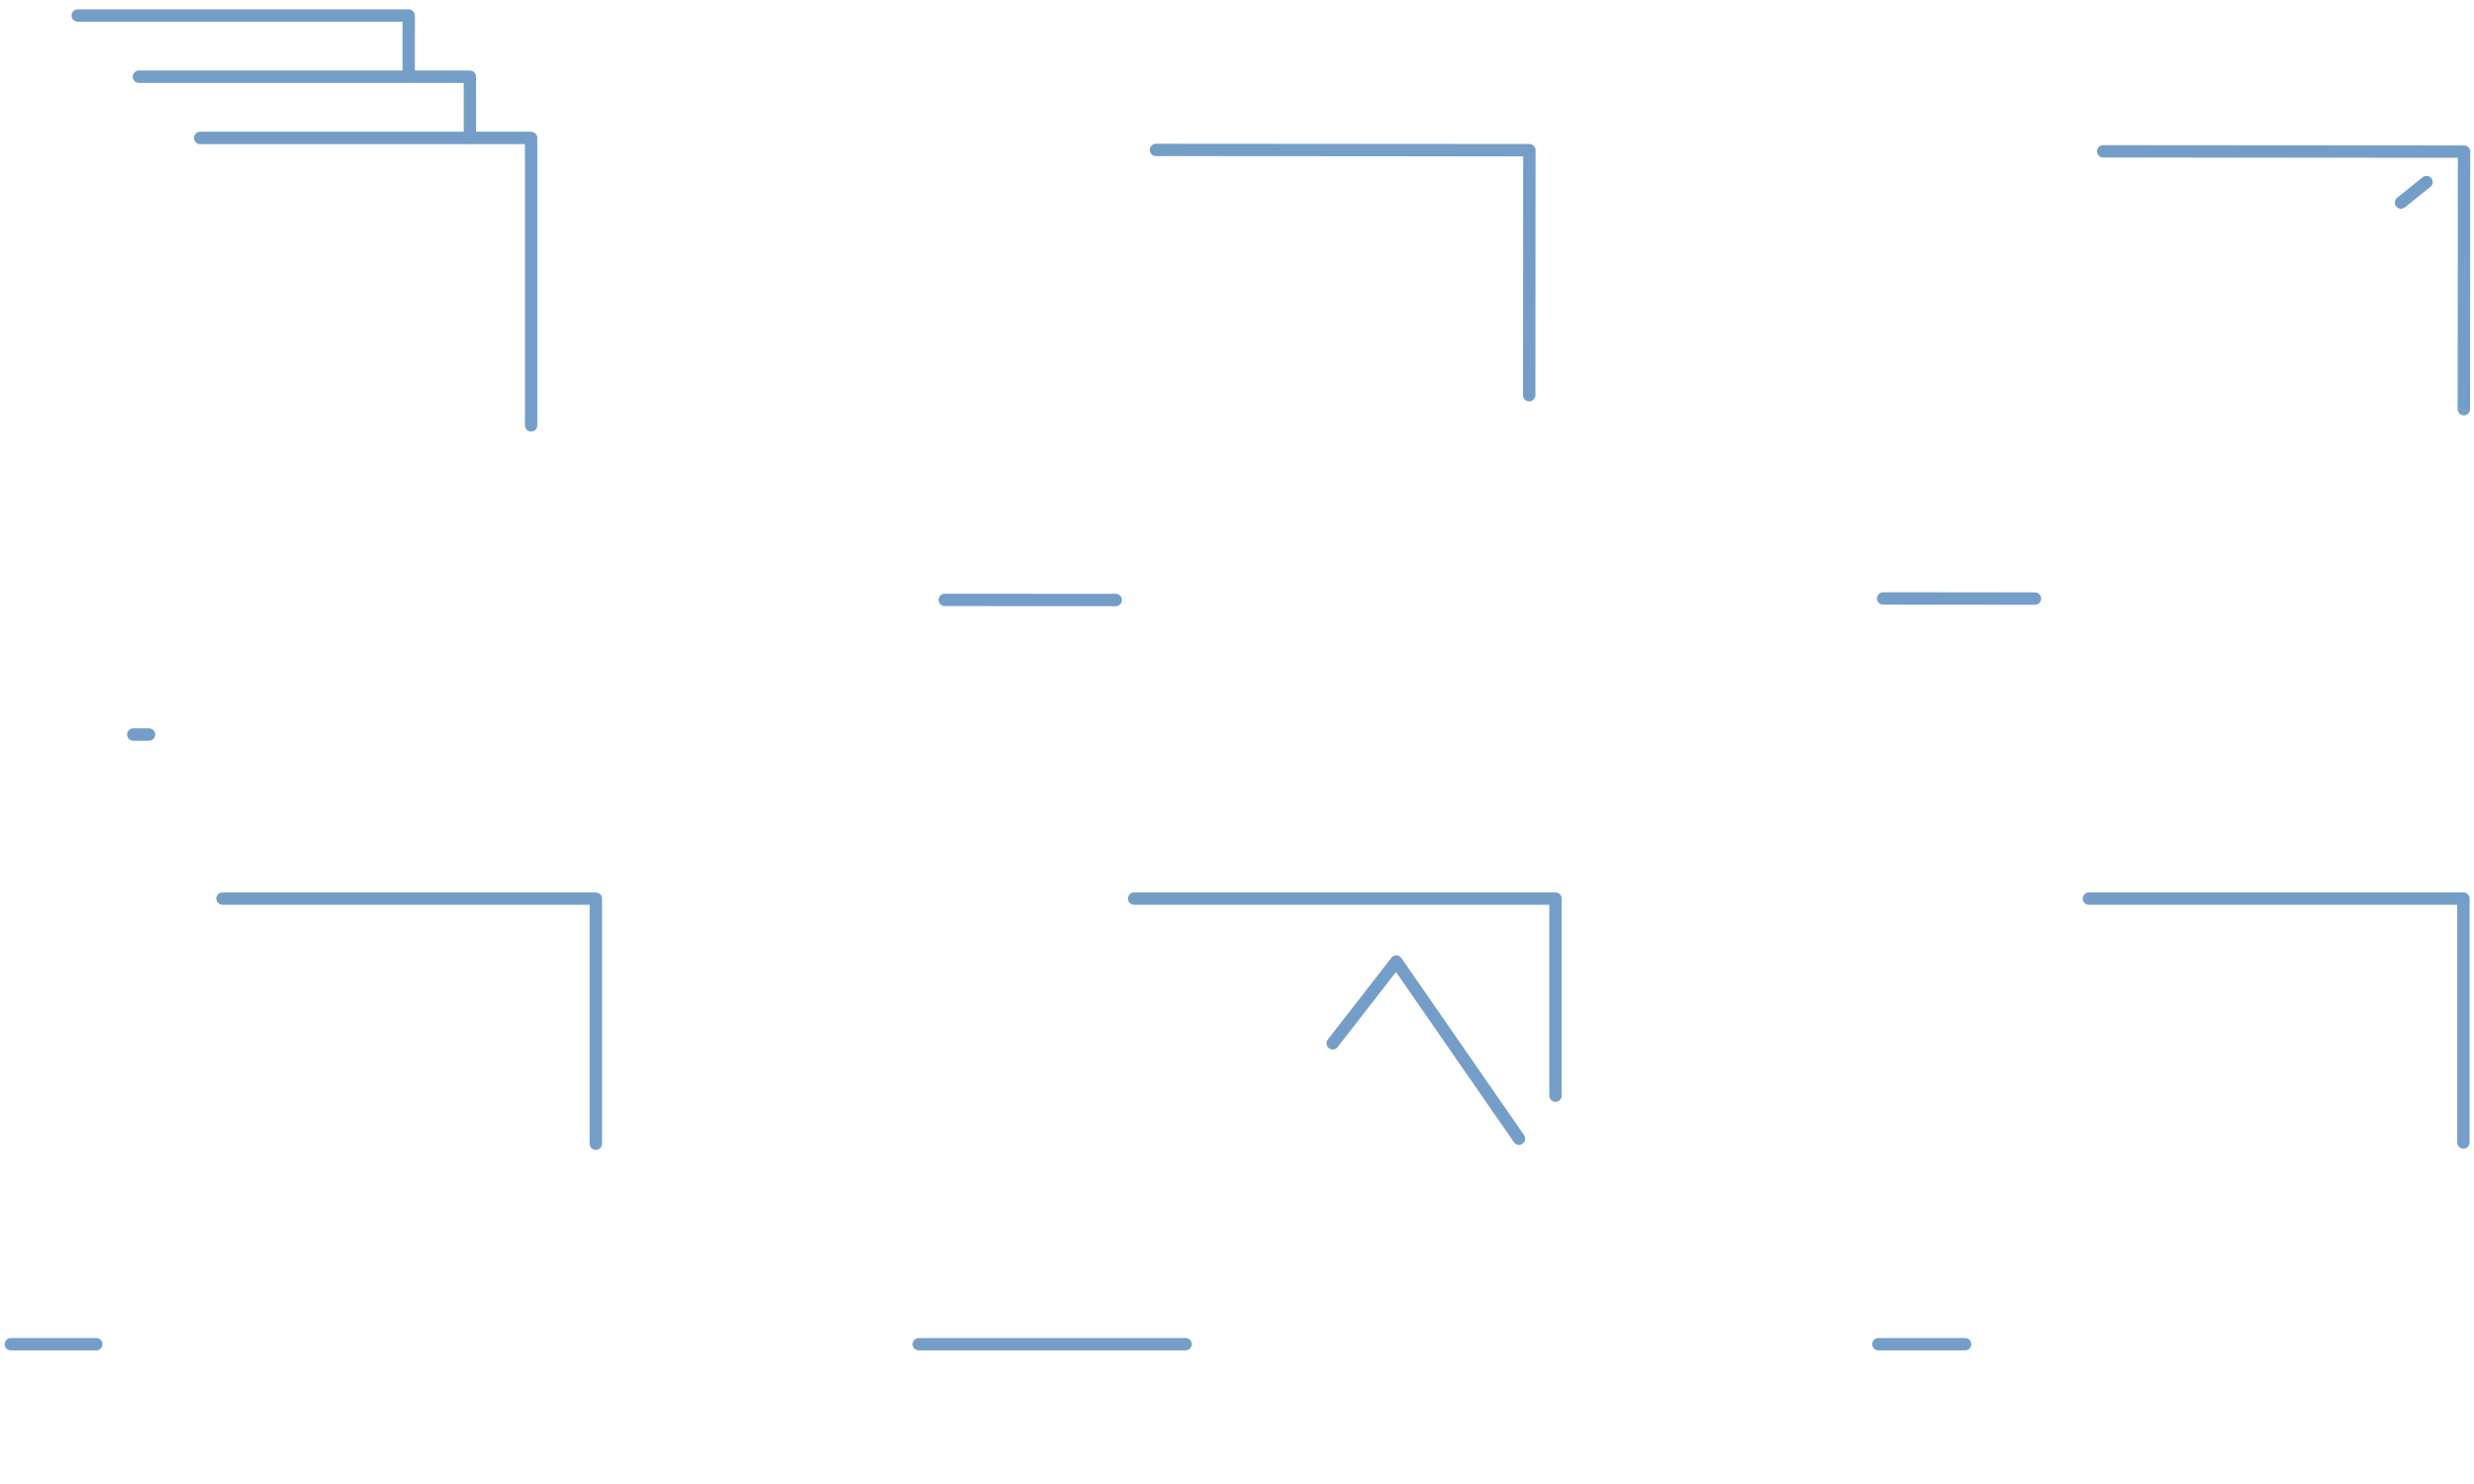 <?xml version="1.0" standalone="no"?>
<!DOCTYPE svg PUBLIC "-//W3C//DTD SVG 20010904//EN"
   "http://www.w3.org/TR/2001/REC-SVG-20010904/DTD/svg10.dtd">
<svg xmlns="http://www.w3.org/2000/svg" xmlns:xlink="http://www.w3.org/1999/xlink" width="400px" height="240px">
  <g id="cvpage1_top" width="400px" height="240px" transform="translate(0,0)">
    <polyline points="153.764,195.932 169.135,176.097 189.725,201.835 225.757,155.507 245.593,184.154 " fill="none" stroke="#749EC8" stroke-width="2px" stroke-linecap="round" stroke-linejoin="round" pathLength="100" stroke-dasharray="100" stroke-dashoffset="100">
      <animate attributeName="stroke-dashoffset" values="100;0" dur="2s" repeatCount="1" calcMode="spline" keySplines="0.5 0 0.5 1" keyTimes="0;1" begin="0" fill="freeze"/>
    </polyline>
    <path d="M 184.417 153.56 C 189.454 151.211 195.45 153.394 197.799 158.431 C 200.148 163.468 197.965 169.464 192.928 171.812 C 187.892 174.161 181.895 171.979 179.547 166.942 C 178.242 164.144 178.242 161.229 179.547 158.431 " fill="none" stroke="#749EC8" stroke-width="2px" stroke-linecap="round" stroke-linejoin="round" pathLength="100" stroke-dasharray="100" stroke-dashoffset="100">
      <animate attributeName="stroke-dashoffset" values="100;0" dur="2s" repeatCount="1" calcMode="spline" keySplines="0.5 0 0.5 1" keyTimes="0;1" begin="0" fill="freeze"/>
    </path>
    <line x1="19.766px" y1="172.363px" x2="78.319px" y2="172.363px" fill="none" stroke="#749EC8" stroke-width="2px" stroke-linecap="round" stroke-linejoin="round" pathLength="100" stroke-dasharray="100" stroke-dashoffset="100">
      <animate attributeName="stroke-dashoffset" values="100;0" dur="2s" repeatCount="1" calcMode="spline" keySplines="0.5 0 0.5 1" keyTimes="0;1" begin="0" fill="freeze"/>
    </line>
    <line x1="37.783px" y1="190.379px" x2="60.303px" y2="190.379px" fill="none" stroke="#749EC8" stroke-width="2px" stroke-linecap="round" stroke-linejoin="round" pathLength="100" stroke-dasharray="100" stroke-dashoffset="100">
      <animate attributeName="stroke-dashoffset" values="100;0" dur="2s" repeatCount="1" calcMode="spline" keySplines="0.5 0 0.5 1" keyTimes="0;1" begin="0" fill="freeze"/>
    </line>
    <line x1="307.192px" y1="153.334px" x2="390.567px" y2="153.334px" fill="none" stroke="#749EC8" stroke-width="2px" stroke-linecap="round" stroke-linejoin="round" pathLength="100" stroke-dasharray="100" stroke-dashoffset="100">
      <animate attributeName="stroke-dashoffset" values="100;0" dur="2s" repeatCount="1" calcMode="spline" keySplines="0.5 0 0.5 1" keyTimes="0;1" begin="0" fill="freeze"/>
    </line>
    <line x1="307.192px" y1="161.341px" x2="378.37px" y2="161.341px" fill="none" stroke="#749EC8" stroke-width="2px" stroke-linecap="round" stroke-linejoin="round" pathLength="100" stroke-dasharray="100" stroke-dashoffset="100">
      <animate attributeName="stroke-dashoffset" values="100;0" dur="2s" repeatCount="1" calcMode="spline" keySplines="0.5 0 0.5 1" keyTimes="0;1" begin="0" fill="freeze"/>
    </line>
    <line x1="307.192px" y1="169.348px" x2="367.697px" y2="169.348px" fill="none" stroke="#749EC8" stroke-width="2px" stroke-linecap="round" stroke-linejoin="round" pathLength="100" stroke-dasharray="100" stroke-dashoffset="100">
      <animate attributeName="stroke-dashoffset" values="100;0" dur="2s" repeatCount="1" calcMode="spline" keySplines="0.5 0 0.5 1" keyTimes="0;1" begin="0" fill="freeze"/>
    </line>
    <line x1="307.192px" y1="185.363px" x2="342.887px" y2="185.363px" fill="none" stroke="#749EC8" stroke-width="2px" stroke-linecap="round" stroke-linejoin="round" pathLength="100" stroke-dasharray="100" stroke-dashoffset="100">
      <animate attributeName="stroke-dashoffset" values="100;0" dur="2s" repeatCount="1" calcMode="spline" keySplines="0.5 0 0.5 1" keyTimes="0;1" begin="0" fill="freeze"/>
    </line>
    <line x1="307.192px" y1="193.37px" x2="332.769px" y2="193.37px" fill="none" stroke="#749EC8" stroke-width="2px" stroke-linecap="round" stroke-linejoin="round" pathLength="100" stroke-dasharray="100" stroke-dashoffset="100">
      <animate attributeName="stroke-dashoffset" values="100;0" dur="2s" repeatCount="1" calcMode="spline" keySplines="0.5 0 0.5 1" keyTimes="0;1" begin="0" fill="freeze"/>
    </line>
    <line x1="307.192px" y1="177.356px" x2="356.332px" y2="177.356px" fill="none" stroke="#749EC8" stroke-width="2px" stroke-linecap="round" stroke-linejoin="round" pathLength="100" stroke-dasharray="100" stroke-dashoffset="100">
      <animate attributeName="stroke-dashoffset" values="100;0" dur="2s" repeatCount="1" calcMode="spline" keySplines="0.5 0 0.5 1" keyTimes="0;1" begin="0" fill="freeze"/>
    </line>
    <line x1="327.351px" y1="148.761px" x2="327.351px" y2="198.035px" fill="none" stroke="#749EC8" stroke-width="2px" stroke-linecap="round" stroke-linejoin="round" pathLength="100" stroke-dasharray="100" stroke-dashoffset="100">
      <animate attributeName="stroke-dashoffset" values="100;0" dur="2s" repeatCount="1" calcMode="spline" keySplines="0.5 0 0.5 1" keyTimes="0;1" begin="0" fill="freeze"/>
    </line>
    <line x1="350.997px" y1="148.899px" x2="350.997px" y2="183.066px" fill="none" stroke="#749EC8" stroke-width="2px" stroke-linecap="round" stroke-linejoin="round" pathLength="100" stroke-dasharray="100" stroke-dashoffset="100">
      <animate attributeName="stroke-dashoffset" values="100;0" dur="2s" repeatCount="1" calcMode="spline" keySplines="0.5 0 0.5 1" keyTimes="0;1" begin="0" fill="freeze"/>
    </line>
    <line x1="374.643px" y1="148.899px" x2="374.643px" y2="166.572px" fill="none" stroke="#749EC8" stroke-width="2px" stroke-linecap="round" stroke-linejoin="round" pathLength="100" stroke-dasharray="100" stroke-dashoffset="100">
      <animate attributeName="stroke-dashoffset" values="100;0" dur="2s" repeatCount="1" calcMode="spline" keySplines="0.5 0 0.5 1" keyTimes="0;1" begin="0" fill="freeze"/>
    </line>
    <line x1="29.586px" y1="38.386px" x2="77.831px" y2="38.386px" fill="none" stroke="#749EC8" stroke-width="2px" stroke-linecap="round" stroke-linejoin="round" pathLength="100" stroke-dasharray="100" stroke-dashoffset="100">
      <animate attributeName="stroke-dashoffset" values="100;0" dur="2s" repeatCount="1" calcMode="spline" keySplines="0.5 0 0.5 1" keyTimes="0;1" begin="0" fill="freeze"/>
    </line>
    <line x1="29.586px" y1="54.468px" x2="77.831px" y2="54.468px" fill="none" stroke="#749EC8" stroke-width="2px" stroke-linecap="round" stroke-linejoin="round" pathLength="100" stroke-dasharray="100" stroke-dashoffset="100">
      <animate attributeName="stroke-dashoffset" values="100;0" dur="2s" repeatCount="1" calcMode="spline" keySplines="0.5 0 0.5 1" keyTimes="0;1" begin="0" fill="freeze"/>
    </line>
    <line x1="29.586px" y1="70.55px" x2="77.831px" y2="70.55px" fill="none" stroke="#749EC8" stroke-width="2px" stroke-linecap="round" stroke-linejoin="round" pathLength="100" stroke-dasharray="100" stroke-dashoffset="100">
      <animate attributeName="stroke-dashoffset" values="100;0" dur="2s" repeatCount="1" calcMode="spline" keySplines="0.5 0 0.5 1" keyTimes="0;1" begin="0" fill="freeze"/>
    </line>
    <line x1="29.586px" y1="86.632px" x2="77.831px" y2="86.632px" fill="none" stroke="#749EC8" stroke-width="2px" stroke-linecap="round" stroke-linejoin="round" pathLength="100" stroke-dasharray="100" stroke-dashoffset="100">
      <animate attributeName="stroke-dashoffset" values="100;0" dur="2s" repeatCount="1" calcMode="spline" keySplines="0.5 0 0.5 1" keyTimes="0;1" begin="0" fill="freeze"/>
    </line>
    <line x1="29.586px" y1="102.713px" x2="65.769px" y2="102.713px" fill="none" stroke="#749EC8" stroke-width="2px" stroke-linecap="round" stroke-linejoin="round" pathLength="100" stroke-dasharray="100" stroke-dashoffset="100">
      <animate attributeName="stroke-dashoffset" values="100;0" dur="2s" repeatCount="1" calcMode="spline" keySplines="0.5 0 0.5 1" keyTimes="0;1" begin="0" fill="freeze"/>
    </line>
    <path d="M 185.468 24.287 C 185.468 24.287 185.468 27.927 185.468 27.927 C 185.494 29.828 187.261 31.526 189.101 31.567 C 189.101 31.567 240.603 31.567 240.603 31.567 " fill="none" stroke="#749EC8" stroke-width="2px" stroke-linecap="round" stroke-linejoin="round" pathLength="100" stroke-dasharray="100" stroke-dashoffset="100">
      <animate attributeName="stroke-dashoffset" values="100;0" dur="2s" repeatCount="1" calcMode="spline" keySplines="0.5 0 0.5 1" keyTimes="0;1" begin="0" fill="freeze"/>
    </path>
    <polyline points="21.545,111.49 21.545,22.305 85.872,22.305 85.872,98.693 65.769,118.795 21.545,118.795 " fill="none" stroke="#749EC8" stroke-width="2px" stroke-linecap="round" stroke-linejoin="round" pathLength="100" stroke-dasharray="100" stroke-dashoffset="100">
      <animate attributeName="stroke-dashoffset" values="100;0" dur="2s" repeatCount="1" calcMode="spline" keySplines="0.5 0 0.5 1" keyTimes="0;1" begin="0" fill="freeze"/>
    </polyline>
    <polyline points="11.648,101.592 11.648,12.407 75.974,12.407 75.974,22.268 " fill="none" stroke="#749EC8" stroke-width="2px" stroke-linecap="round" stroke-linejoin="round" pathLength="100" stroke-dasharray="100" stroke-dashoffset="100">
      <animate attributeName="stroke-dashoffset" values="100;0" dur="2s" repeatCount="1" calcMode="spline" keySplines="0.5 0 0.5 1" keyTimes="0;1" begin="0" fill="freeze"/>
    </polyline>
    <polyline points="1.75,91.695 1.75,2.51 66.077,2.51 66.077,12.371 " fill="none" stroke="#749EC8" stroke-width="2px" stroke-linecap="round" stroke-linejoin="round" pathLength="100" stroke-dasharray="100" stroke-dashoffset="100">
      <animate attributeName="stroke-dashoffset" values="100;0" dur="2s" repeatCount="1" calcMode="spline" keySplines="0.5 0 0.5 1" keyTimes="0;1" begin="0" fill="freeze"/>
    </polyline>
    <polyline points="152.805,90.129 152.805,24.22 247.272,24.289 247.219,97.085 152.753,97.016 " fill="none" stroke="#749EC8" stroke-width="2px" stroke-linecap="round" stroke-linejoin="round" pathLength="100" stroke-dasharray="100" stroke-dashoffset="100">
      <animate attributeName="stroke-dashoffset" values="100;0" dur="2s" repeatCount="1" calcMode="spline" keySplines="0.5 0 0.5 1" keyTimes="0;1" begin="0" fill="freeze"/>
    </polyline>
    <polyline points="304.523,88.932 304.523,24.452 398.39,24.52 398.337,96.853 304.471,96.785 " fill="none" stroke="#749EC8" stroke-width="2px" stroke-linecap="round" stroke-linejoin="round" pathLength="100" stroke-dasharray="100" stroke-dashoffset="100">
      <animate attributeName="stroke-dashoffset" values="100;0" dur="2s" repeatCount="1" calcMode="spline" keySplines="0.5 0 0.5 1" keyTimes="0;1" begin="0" fill="freeze"/>
    </polyline>
    <polyline points="310.26,29.059 351.562,62.236 392.32,29.442 " fill="none" stroke="#749EC8" stroke-width="2px" stroke-linecap="round" stroke-linejoin="round" pathLength="100" stroke-dasharray="100" stroke-dashoffset="100">
      <animate attributeName="stroke-dashoffset" values="100;0" dur="2s" repeatCount="1" calcMode="spline" keySplines="0.5 0 0.5 1" keyTimes="0;1" begin="0" fill="freeze"/>
    </polyline>
    <polyline points="1.75,211.104 1.75,145.327 96.336,145.327 96.336,194.872 73.816,217.392 1.75,217.392 " fill="none" stroke="#749EC8" stroke-width="2px" stroke-linecap="round" stroke-linejoin="round" pathLength="100" stroke-dasharray="100" stroke-dashoffset="100">
      <animate attributeName="stroke-dashoffset" values="100;0" dur="2s" repeatCount="1" calcMode="spline" keySplines="0.5 0 0.5 1" keyTimes="0;1" begin="0" fill="freeze"/>
    </polyline>
    <polyline points="148.544,210.505 148.544,145.327 251.495,145.327 251.495,217.392 148.544,217.392 " fill="none" stroke="#749EC8" stroke-width="2px" stroke-linecap="round" stroke-linejoin="round" pathLength="100" stroke-dasharray="100" stroke-dashoffset="100">
      <animate attributeName="stroke-dashoffset" values="100;0" dur="2s" repeatCount="1" calcMode="spline" keySplines="0.5 0 0.5 1" keyTimes="0;1" begin="0" fill="freeze"/>
    </polyline>
    <polyline points="303.704,211.304 303.704,145.327 398.29,145.327 398.29,194.872 375.77,217.392 303.704,217.392 " fill="none" stroke="#749EC8" stroke-width="2px" stroke-linecap="round" stroke-linejoin="round" pathLength="100" stroke-dasharray="100" stroke-dashoffset="100">
      <animate attributeName="stroke-dashoffset" values="100;0" dur="2s" repeatCount="1" calcMode="spline" keySplines="0.5 0 0.5 1" keyTimes="0;1" begin="0" fill="freeze"/>
    </polyline>
  </g>
</svg>